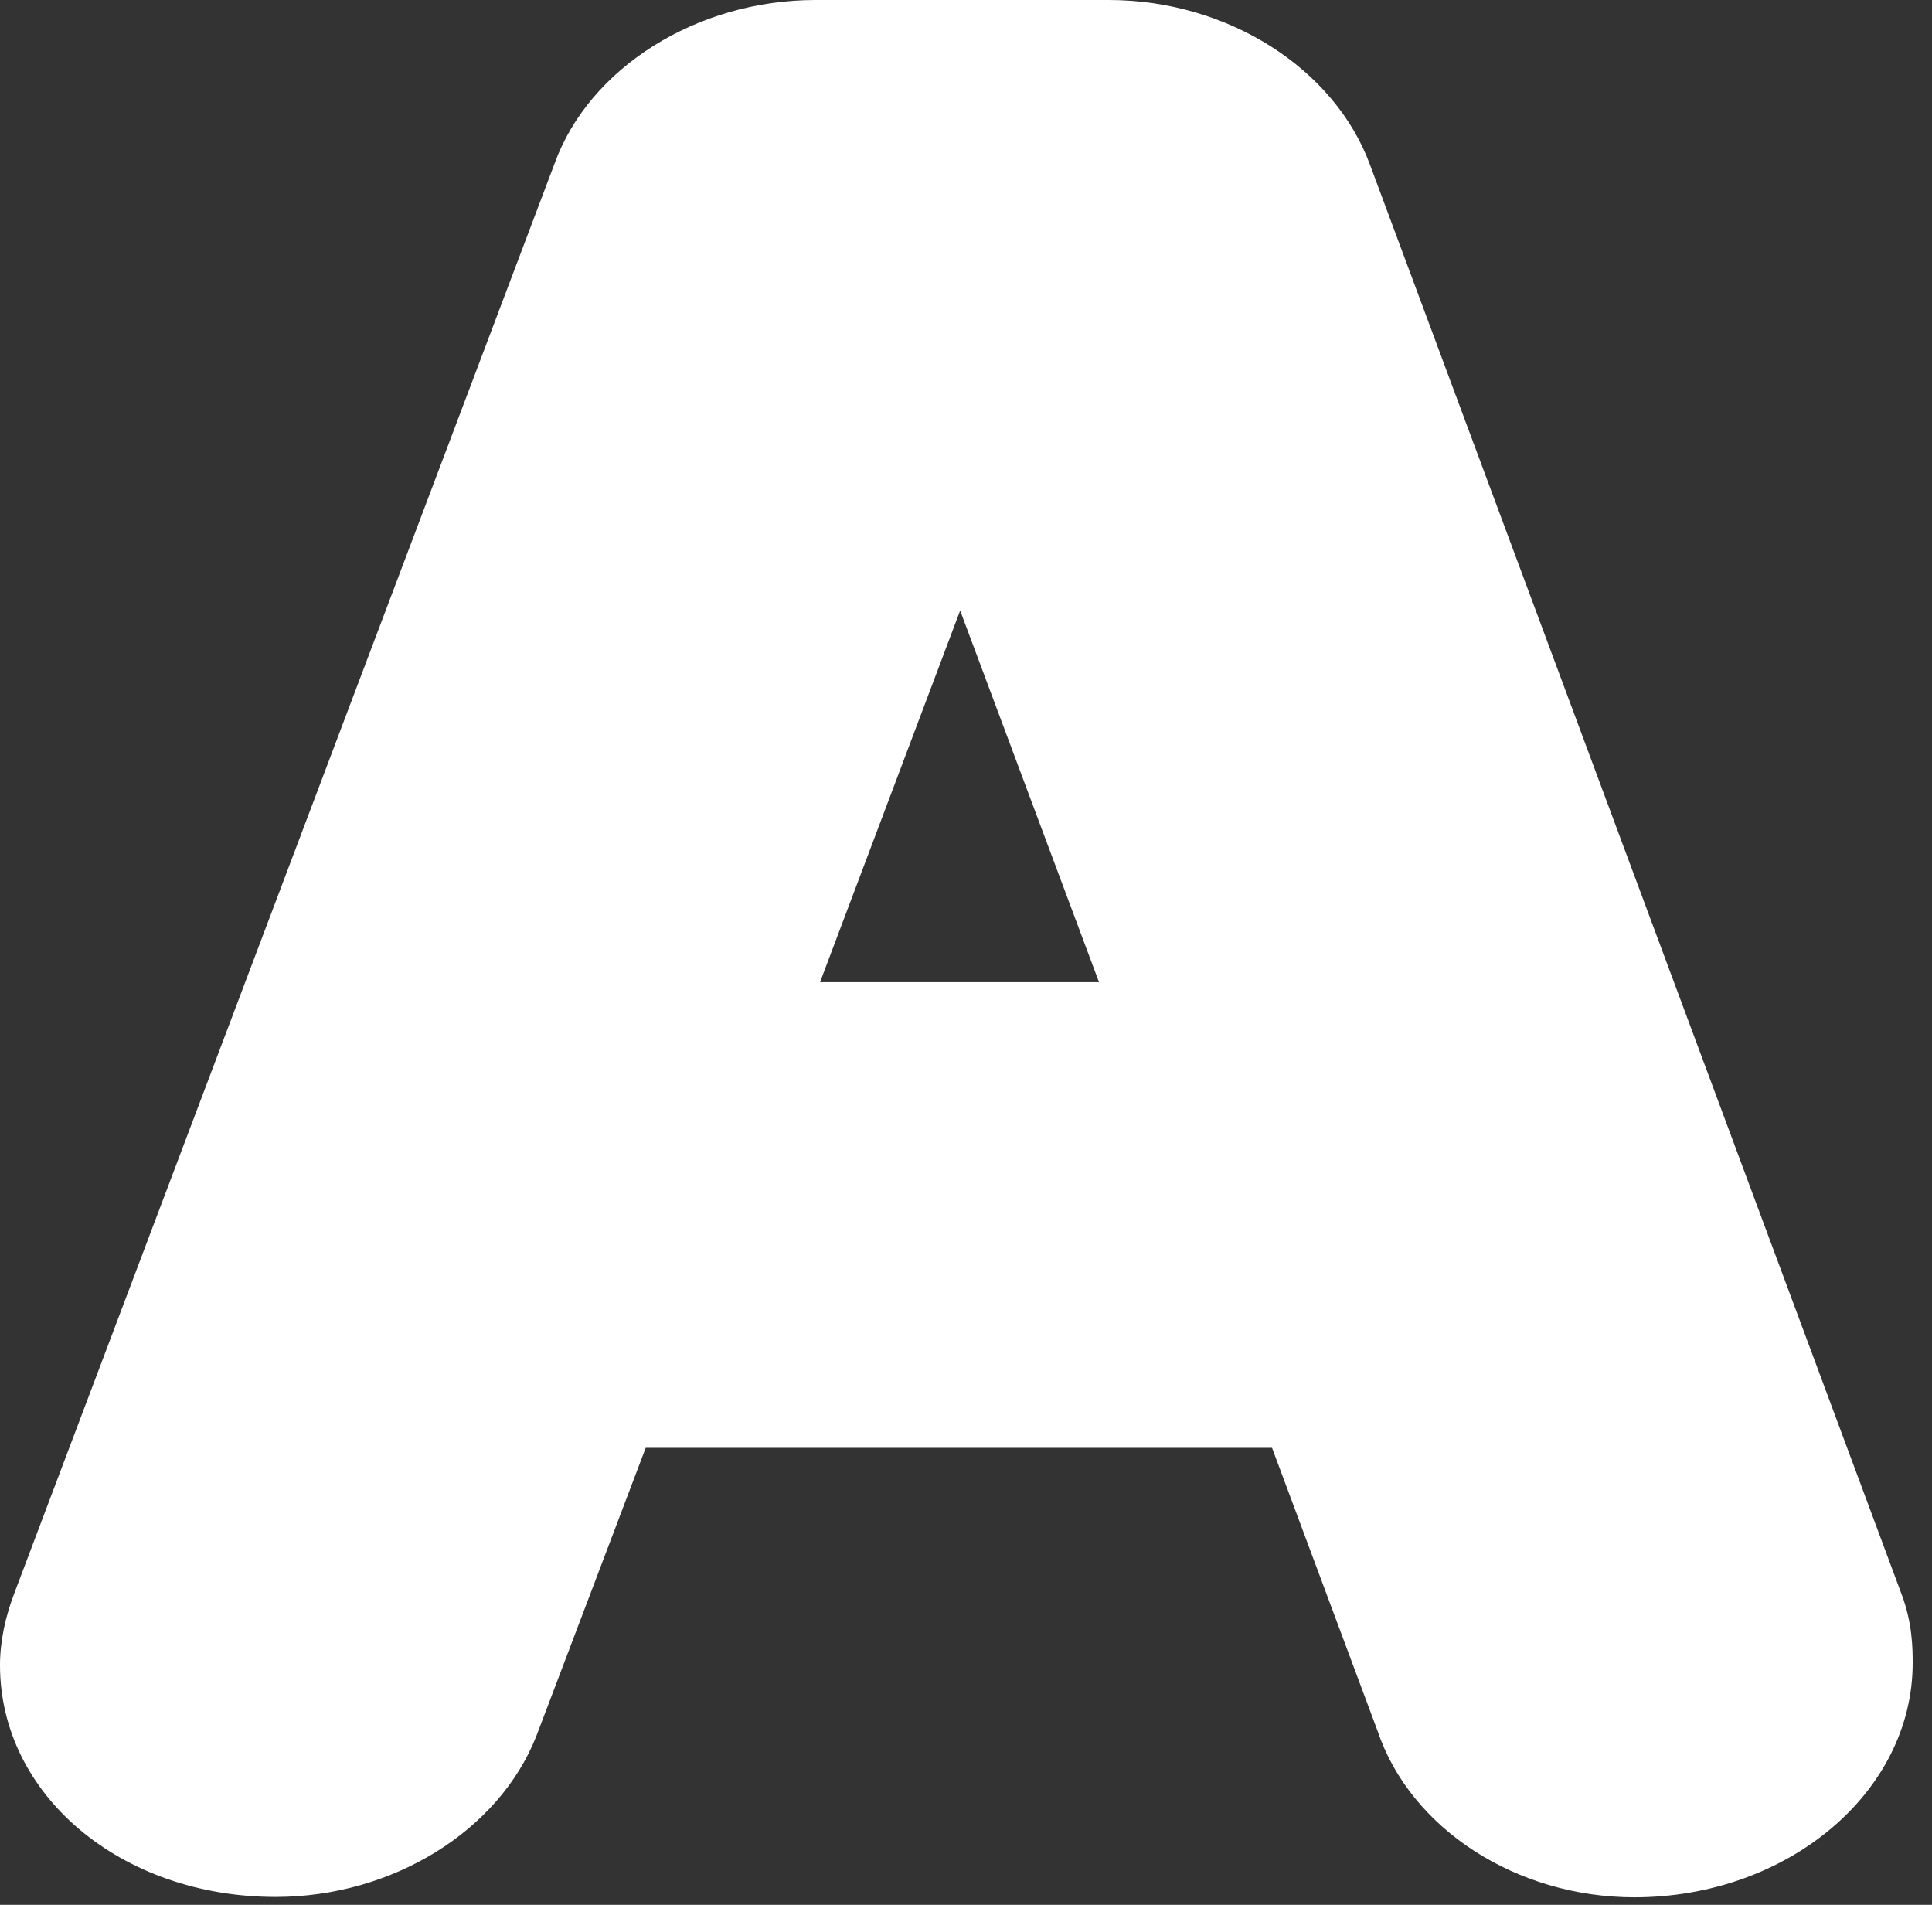 <?xml version="1.0" encoding="utf-8"?>
<svg xmlns="http://www.w3.org/2000/svg" fill="none" height="100%" overflow="visible" preserveAspectRatio="none" style="display: block;" viewBox="0 0 71 70" width="100%">
<rect x="0" y="0" width="71" height="70" fill="#333333" stroke="none"/>
<path d="M60.069 69.724C55.727 69.724 51.834 67.206 50.624 63.607L46.747 53.206H23.73L19.713 63.791C18.333 67.298 14.409 69.71 10.128 69.71C4.451 69.71 0 65.966 0 61.194C0 60.337 0.186 59.415 0.558 58.465L20.38 6.011C21.652 2.492 25.607 0 29.965 0H40.744C45.102 0 49.057 2.505 50.36 6.09L69.872 58.558C70.29 59.639 70.29 60.641 70.29 61.115C70.29 65.861 65.7 69.724 60.054 69.724H60.069ZM56.859 62.012C56.859 62.012 56.89 62.091 56.906 62.13L56.859 62.012ZM63.637 60.14L63.683 60.272C63.683 60.272 63.652 60.193 63.637 60.14ZM30.136 36.094H40.388L35.285 22.437L30.136 36.094Z" fill="white" id="Vector"/>
</svg>